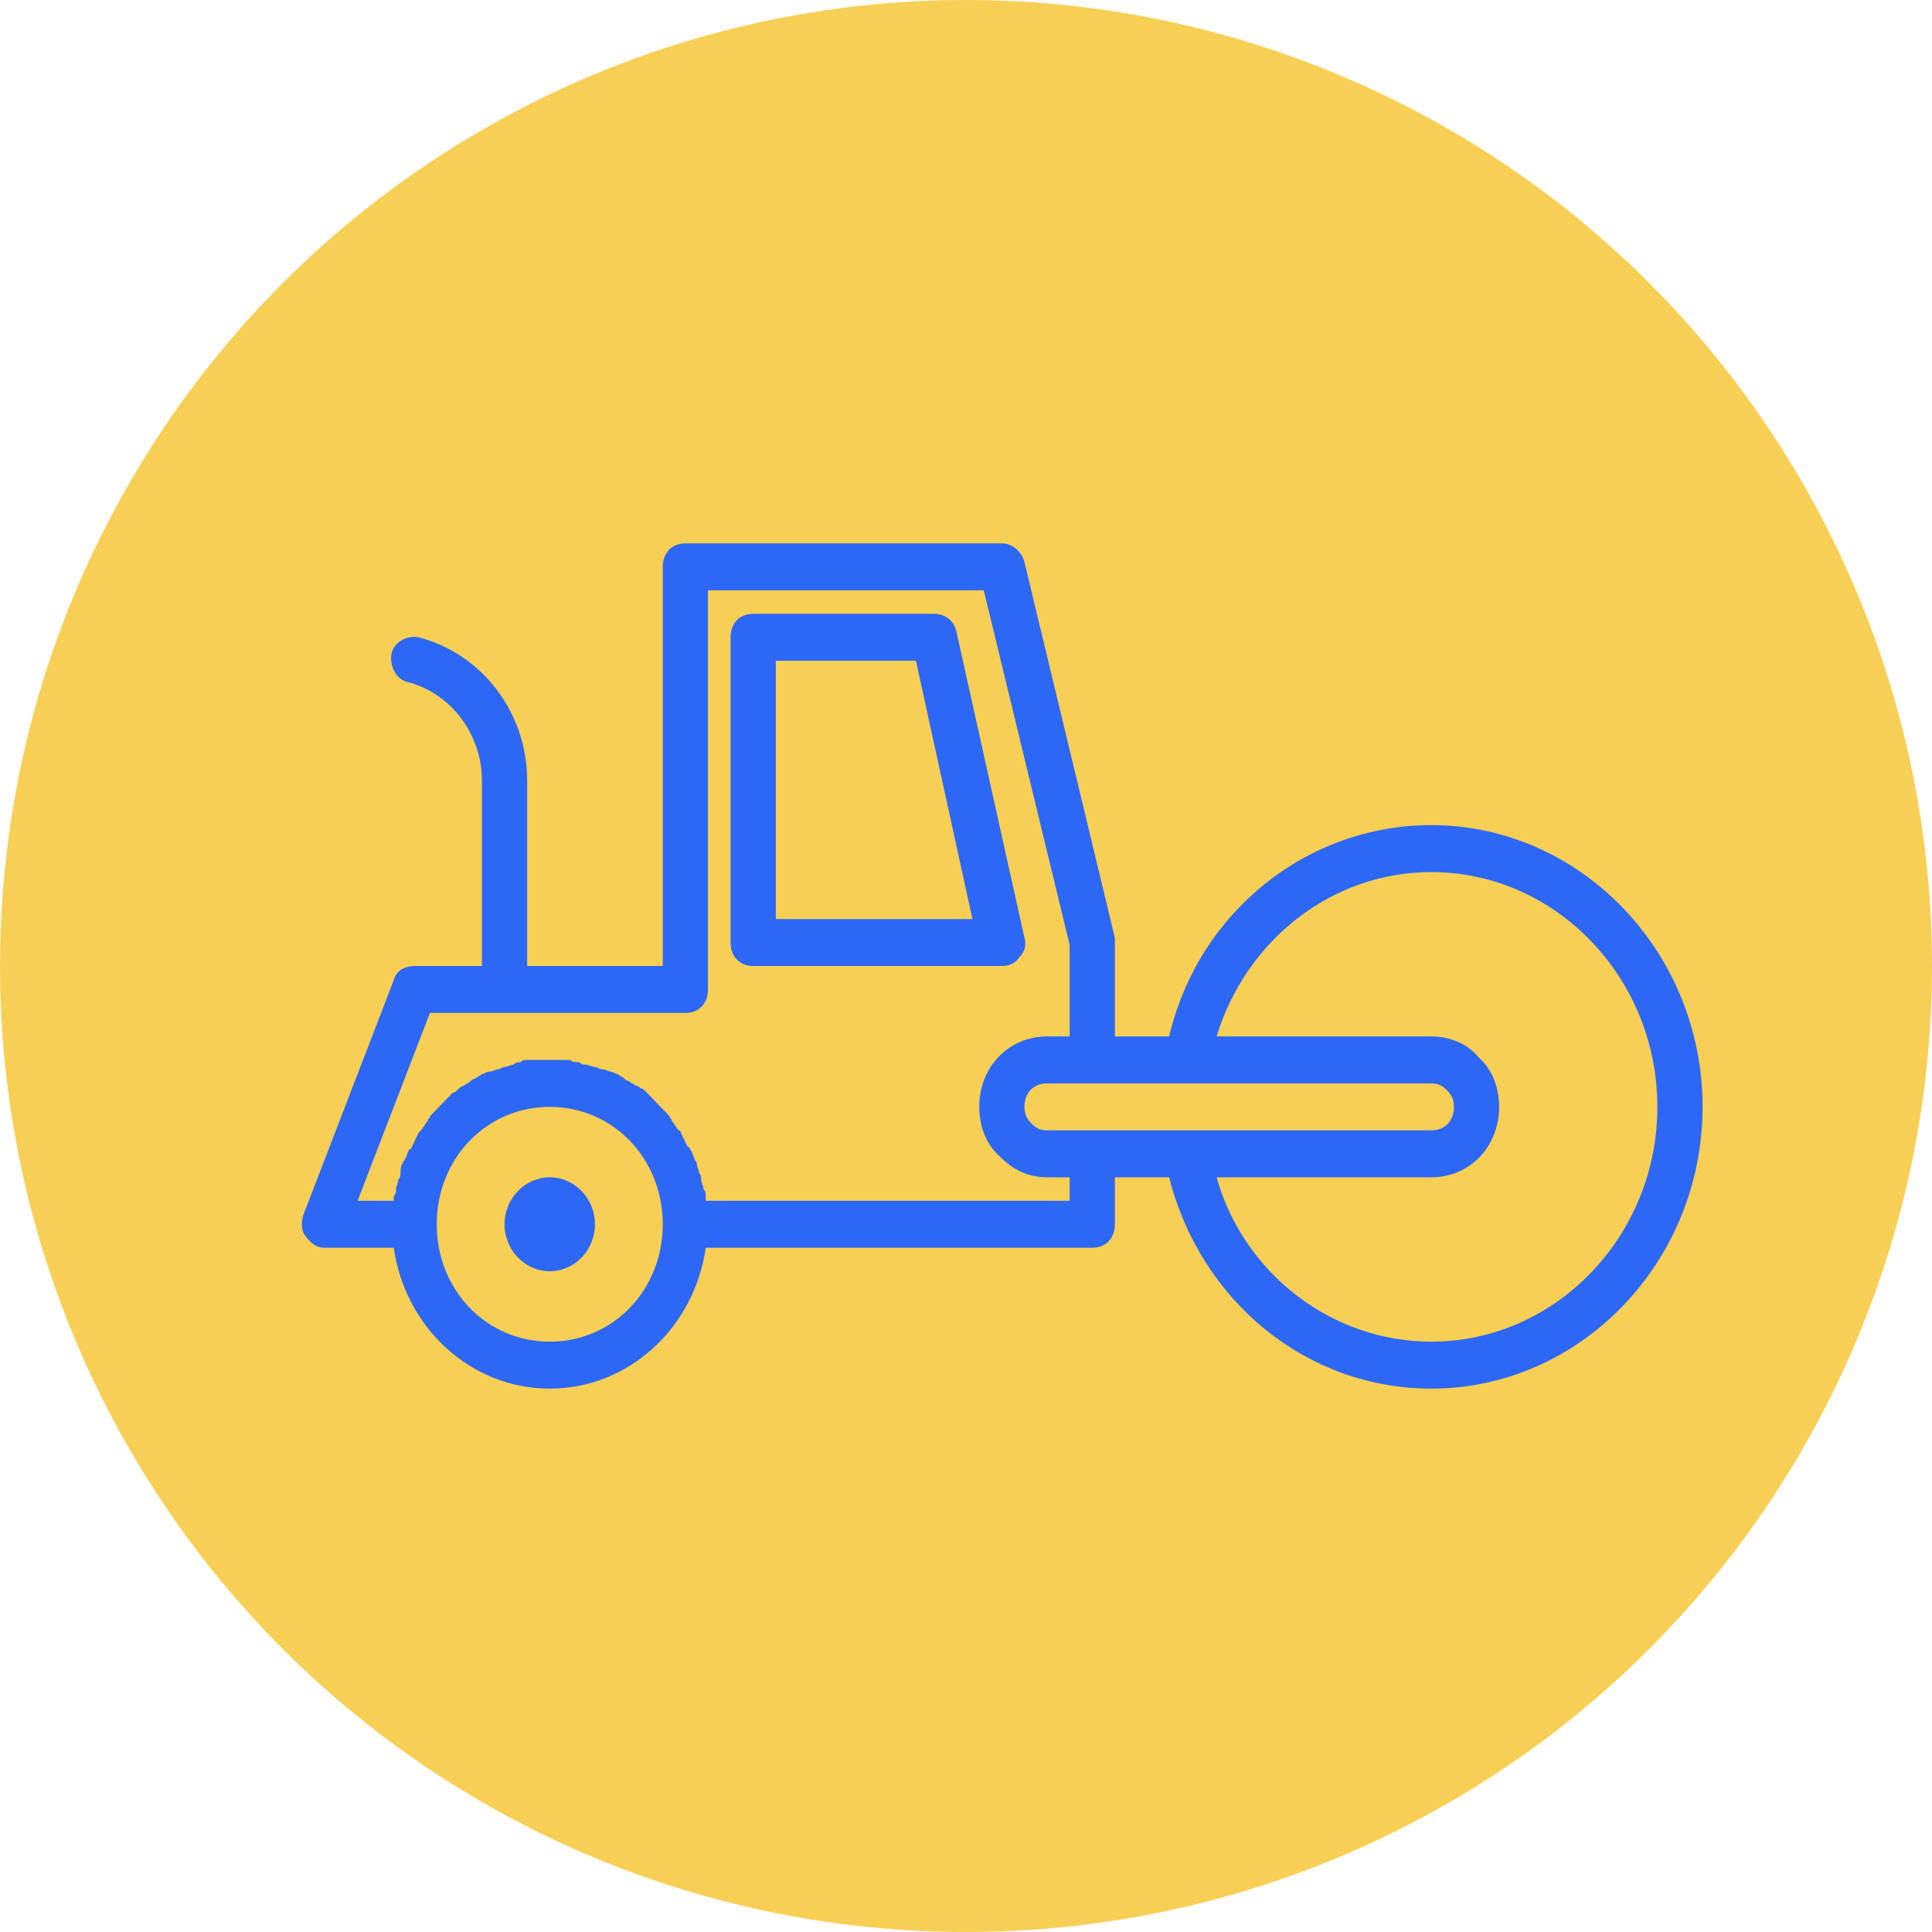 <?xml version="1.0" encoding="UTF-8"?> <svg xmlns="http://www.w3.org/2000/svg" width="160" height="160" viewBox="0 0 160 160" fill="none"> <circle cx="80" cy="80" r="80" fill="#F8CF55"></circle> <path d="M118.536 68.333C108.24 68.333 99.254 75.528 96.821 85.833H92.328V78.056C92.328 77.861 92.328 77.667 92.328 77.667L84.84 46.556C84.653 45.778 83.904 45 82.968 45H56.76C55.637 45 54.888 45.778 54.888 46.944V80H43.656V64.639C43.656 59 39.912 54.139 34.67 52.778C33.734 52.583 32.611 53.167 32.424 54.139C32.237 55.111 32.798 56.278 33.734 56.472C37.478 57.444 39.912 60.944 39.912 64.639V80H34.296C33.547 80 32.798 80.389 32.611 81.167L25.123 100.611C24.936 101.194 24.936 101.972 25.31 102.361C25.685 102.944 26.246 103.333 26.808 103.333H32.611C33.547 109.944 38.976 115 45.528 115C52.08 115 57.509 109.944 58.445 103.333H90.456C91.579 103.333 92.328 102.556 92.328 101.389V97.5H96.821C99.442 107.806 108.24 115 118.536 115C130.891 115 141 104.5 141 91.667C141 78.833 130.891 68.333 118.536 68.333ZM86.712 93.611C86.15 93.611 85.776 93.417 85.401 93.028C85.027 92.639 84.84 92.25 84.84 91.667C84.84 90.5 85.589 89.722 86.712 89.722H118.536C119.098 89.722 119.472 89.917 119.846 90.306C120.221 90.694 120.408 91.083 120.408 91.667C120.408 92.833 119.659 93.611 118.536 93.611H86.712ZM45.528 111.111C40.286 111.111 36.168 106.833 36.168 101.389C36.168 95.944 40.286 91.667 45.528 91.667C50.769 91.667 54.888 95.944 54.888 101.389C54.888 106.833 50.769 111.111 45.528 111.111ZM88.584 99.444H58.445C58.445 99.25 58.445 99.056 58.445 99.056C58.445 98.861 58.445 98.667 58.257 98.472C58.257 98.278 58.07 97.889 58.07 97.694C58.07 97.5 58.07 97.306 57.883 97.111C57.883 96.917 57.696 96.528 57.696 96.333C57.696 96.139 57.509 96.139 57.509 95.944C57.321 95.556 57.321 95.361 57.134 95.167C57.134 95.167 57.134 94.972 56.947 94.972C56.76 94.583 56.573 94.194 56.385 93.806C56.385 93.806 56.385 93.611 56.198 93.611C56.011 93.417 55.824 93.028 55.637 92.833C55.637 92.639 55.449 92.639 55.449 92.444C55.262 92.25 55.075 92.056 54.888 91.861C54.701 91.667 54.701 91.667 54.513 91.472C54.326 91.278 54.139 91.083 53.952 90.889C53.765 90.694 53.765 90.694 53.577 90.5C53.39 90.306 53.203 90.111 53.016 90.111C52.829 89.917 52.829 89.917 52.641 89.917C52.454 89.722 52.267 89.722 52.08 89.528C51.893 89.528 51.705 89.333 51.705 89.333C51.518 89.139 51.331 89.139 51.144 88.944C50.957 88.944 50.769 88.75 50.582 88.75C50.395 88.75 50.208 88.556 49.833 88.556C49.646 88.556 49.459 88.361 49.272 88.361C49.085 88.361 48.71 88.167 48.523 88.167C48.336 88.167 48.149 88.167 47.961 87.972C47.774 87.972 47.4 87.972 47.213 87.778C47.025 87.778 47.025 87.778 46.838 87.778C46.464 87.778 45.902 87.778 45.528 87.778C45.153 87.778 44.592 87.778 44.217 87.778C44.03 87.778 44.03 87.778 43.843 87.778C43.469 87.778 43.281 87.778 43.094 87.972C42.907 87.972 42.72 87.972 42.533 88.167C42.345 88.167 41.971 88.361 41.784 88.361C41.597 88.361 41.409 88.556 41.222 88.556C41.035 88.556 40.848 88.75 40.473 88.75C40.286 88.75 40.099 88.944 39.912 88.944C39.725 89.139 39.537 89.139 39.35 89.333C39.163 89.333 38.976 89.528 38.976 89.528C38.789 89.722 38.601 89.722 38.414 89.917C38.227 89.917 38.04 90.111 38.04 90.111C37.853 90.306 37.665 90.5 37.478 90.5C37.291 90.694 37.291 90.694 37.104 90.889C36.917 91.083 36.729 91.278 36.542 91.472C36.355 91.667 36.355 91.667 36.168 91.861C35.981 92.056 35.793 92.25 35.606 92.444C35.606 92.639 35.419 92.639 35.419 92.833C35.232 93.028 35.045 93.417 34.857 93.611C34.857 93.611 34.857 93.611 34.67 93.806C34.483 94.194 34.296 94.583 34.109 94.972C34.109 94.972 34.109 95.167 33.921 95.167C33.734 95.361 33.734 95.75 33.547 95.944C33.547 96.139 33.36 96.139 33.36 96.333C33.173 96.528 33.173 96.917 33.173 97.111C33.173 97.306 33.173 97.5 32.985 97.694C32.985 97.889 32.798 98.278 32.798 98.472C32.798 98.667 32.798 98.861 32.611 99.056C32.611 99.25 32.611 99.444 32.611 99.444H29.616L35.606 83.889H56.76C57.883 83.889 58.632 83.111 58.632 81.944V48.889H81.47L88.584 78.25V85.833H86.712C83.529 85.833 81.096 88.361 81.096 91.667C81.096 93.222 81.657 94.778 82.781 95.75C83.904 96.917 85.214 97.5 86.712 97.5H88.584V99.444ZM118.536 111.111C110.299 111.111 102.998 105.472 100.752 97.5H118.536C121.718 97.5 124.152 94.972 124.152 91.667C124.152 90.111 123.59 88.556 122.467 87.583C121.531 86.417 120.034 85.833 118.536 85.833H100.752C103.186 77.861 110.299 72.222 118.536 72.222C128.832 72.222 137.256 80.972 137.256 91.667C137.256 102.361 128.832 111.111 118.536 111.111Z" fill="#2D67F6"></path> <path d="M45.528 97.5C43.468 97.5 41.784 99.25 41.784 101.389C41.784 103.528 43.468 105.278 45.528 105.278C47.587 105.278 49.272 103.528 49.272 101.389C49.272 99.25 47.587 97.5 45.528 97.5Z" fill="#2D67F6"></path> <path d="M84.465 79.222C84.84 78.833 85.027 78.25 84.84 77.667L79.224 52.389C79.037 51.417 78.288 50.833 77.352 50.833H62.376C61.252 50.833 60.504 51.611 60.504 52.778V78.056C60.504 79.222 61.252 80 62.376 80H82.968C83.529 80 84.091 79.806 84.465 79.222ZM64.248 76.111V54.722H75.854L80.534 76.111H64.248Z" fill="#2D67F6"></path> </svg> 